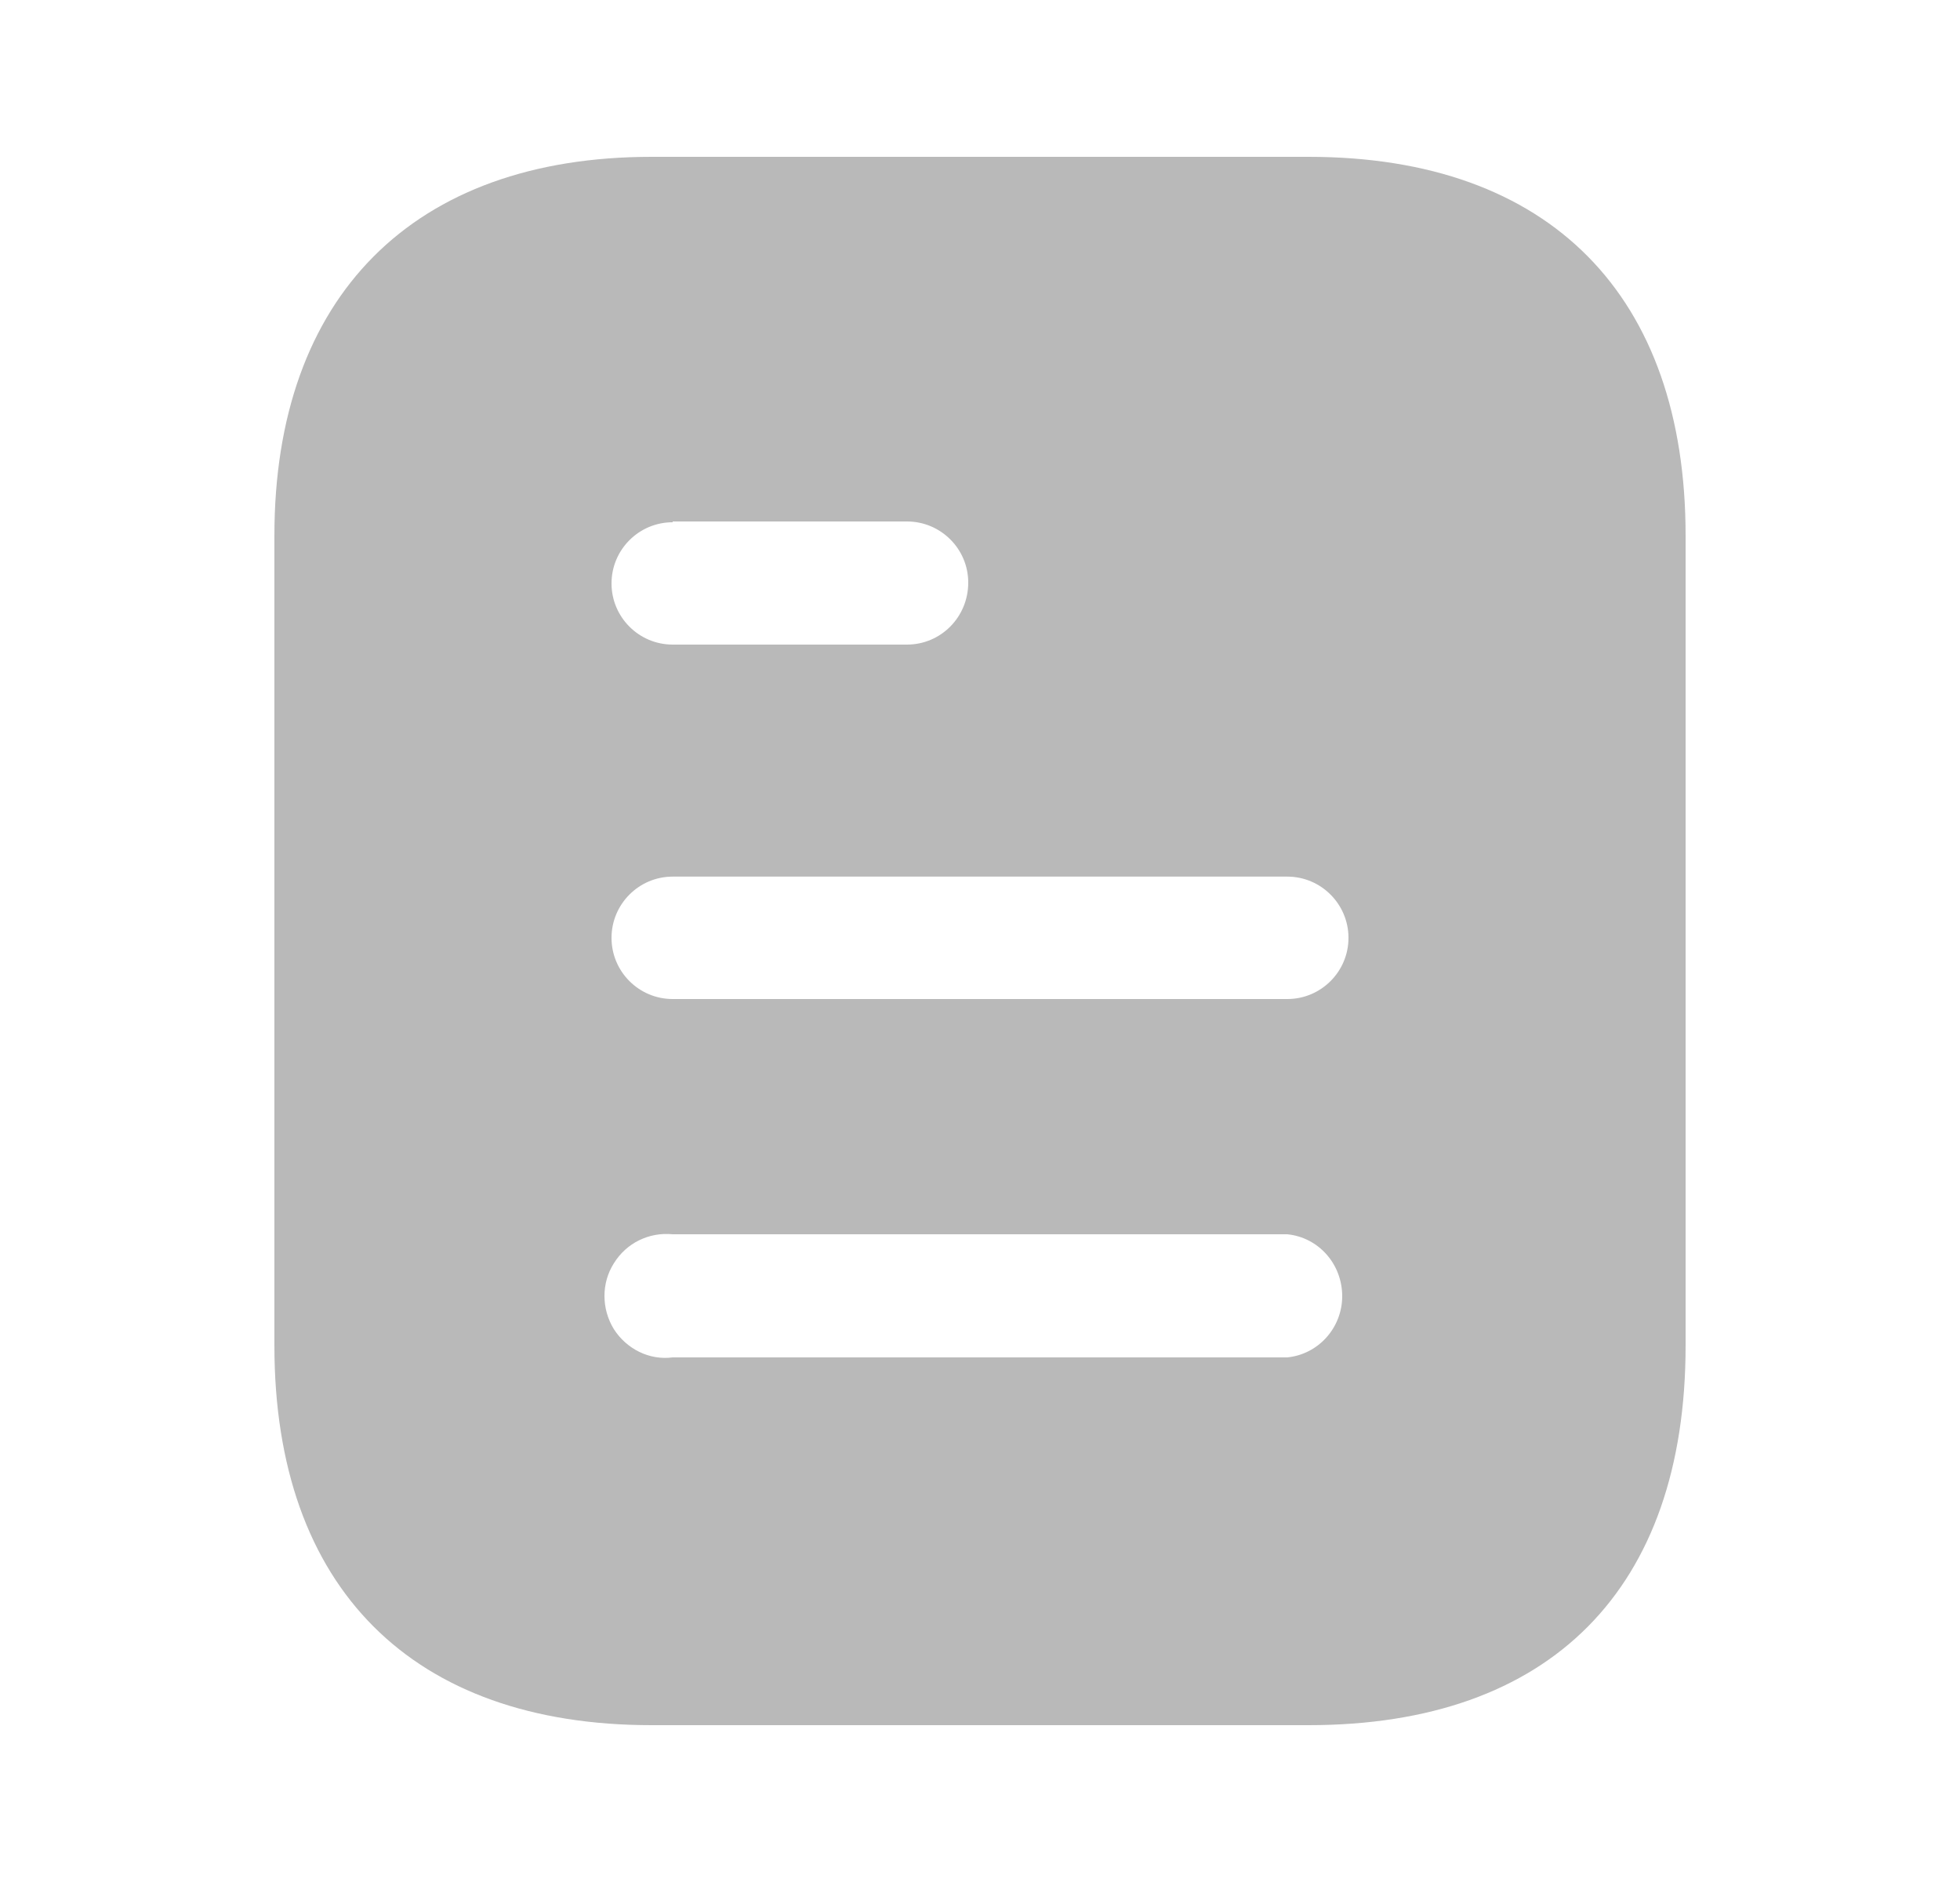 <svg width="25" height="24" viewBox="0 0 25 24" fill="none" xmlns="http://www.w3.org/2000/svg">
<path d="M16.691 2C19.78 2 21.5 3.78 21.5 6.83V17.16C21.5 20.26 19.78 22 16.691 22H8.31C5.27 22 3.5 20.26 3.5 17.16V6.83C3.5 3.78 5.27 2 8.31 2H16.691ZM8.58 15.74C8.28 15.71 7.99 15.85 7.83 16.11C7.67 16.36 7.67 16.69 7.83 16.95C7.99 17.2 8.28 17.35 8.58 17.31H16.42C16.819 17.27 17.12 16.929 17.12 16.53C17.12 16.12 16.819 15.78 16.42 15.74H8.58ZM16.42 11.179H8.58C8.149 11.179 7.8 11.53 7.8 11.96C7.8 12.39 8.149 12.74 8.58 12.74H16.42C16.85 12.74 17.2 12.39 17.2 11.96C17.2 11.53 16.85 11.179 16.42 11.179ZM11.569 6.65H8.58V6.66C8.149 6.66 7.8 7.01 7.8 7.44C7.8 7.87 8.149 8.22 8.58 8.22H11.569C12 8.22 12.35 7.87 12.35 7.429C12.35 7 12 6.65 11.569 6.65Z" fill="#B9B9B9"/>
</svg>
